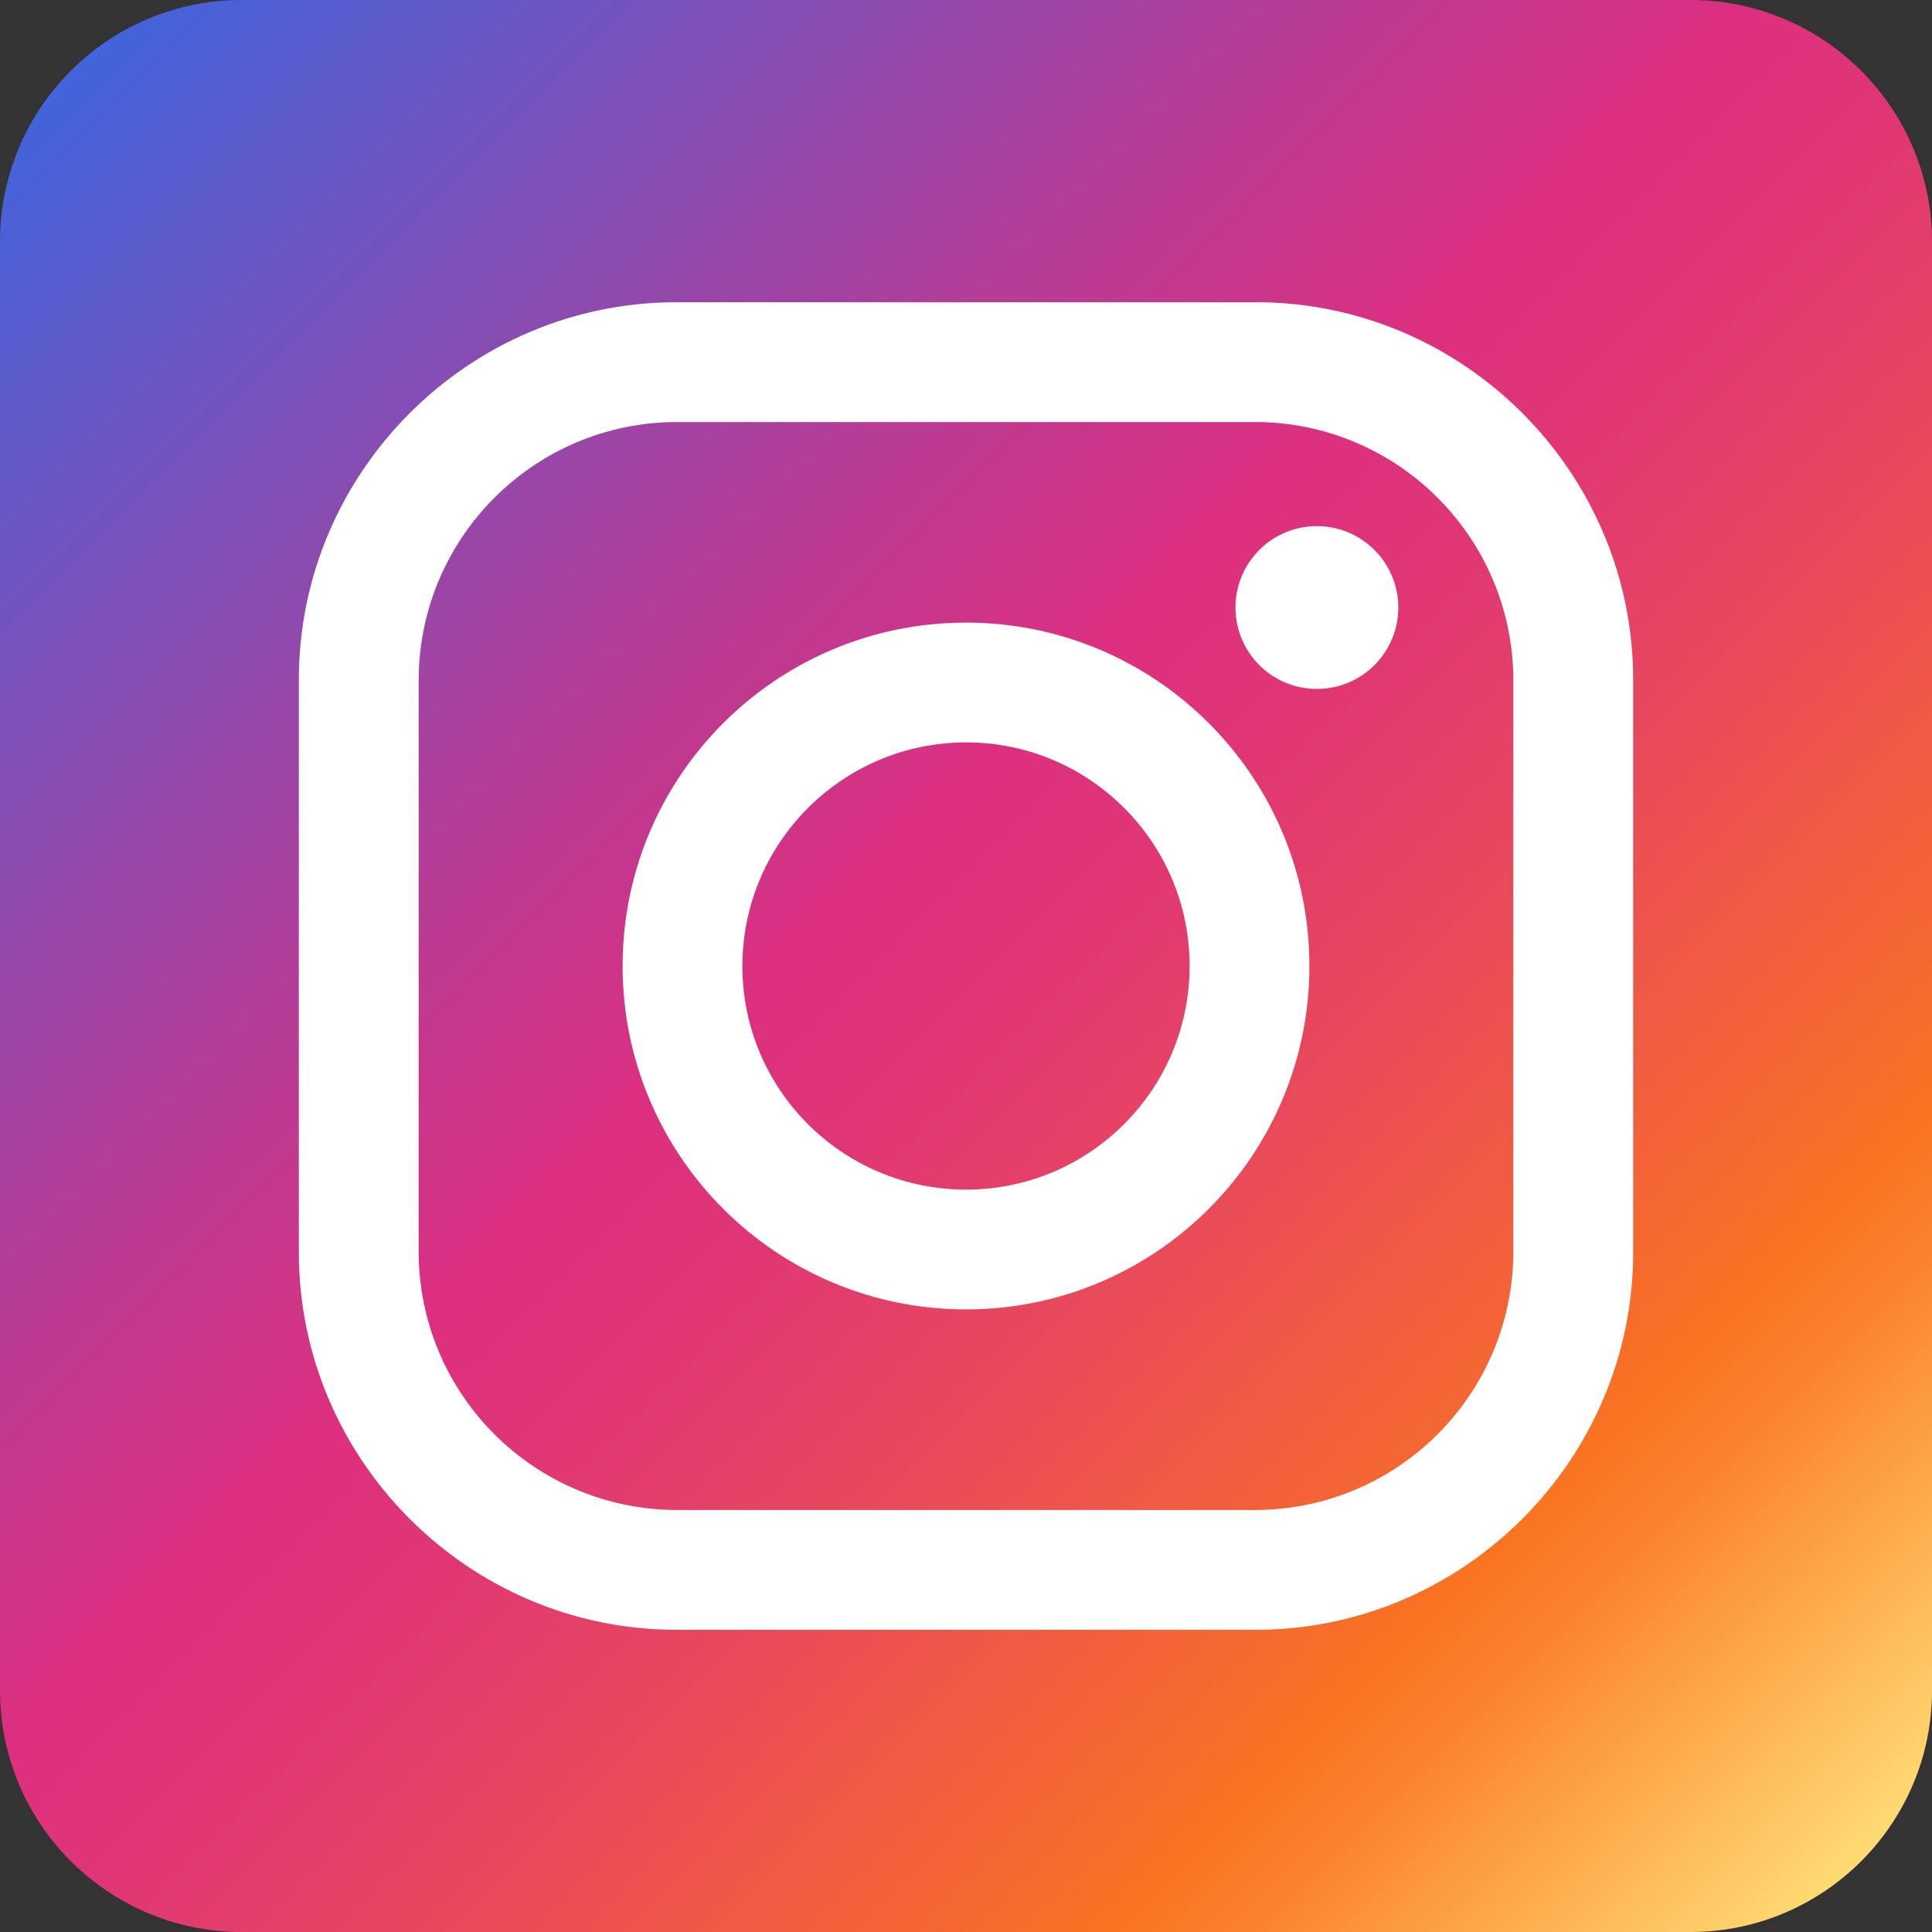 <?xml version="1.0" encoding="UTF-8"?>
<svg id="Apple" xmlns="http://www.w3.org/2000/svg" xmlns:xlink="http://www.w3.org/1999/xlink" version="1.1" viewBox="0 0 500 500">
  <rect x="0" y="0" width="500" height="500" fill="#333333" stroke="none"/>
  <!-- Generator: Adobe Illustrator 29.8.2, SVG Export Plug-In . SVG Version: 2.1.1 Build 3)  -->
  <defs>
    <style>
      .st0 {
        fill: url(#Unbenannter_Verlauf);
      }

      .st1 {
        fill: #fff;
      }
    </style>
    <linearGradient id="Unbenannter_Verlauf" data-name="Unbenannter Verlauf" x1="481.676" y1="481.676" x2="18.324" y2="18.324" gradientUnits="userSpaceOnUse">
      <stop offset="0" stop-color="#ffdb73"/>
      <stop offset=".08" stop-color="#fdad4e"/>
      <stop offset=".15" stop-color="#fb832e"/>
      <stop offset=".19" stop-color="#fa7321"/>
      <stop offset=".23" stop-color="#f6692f"/>
      <stop offset=".37" stop-color="#e84a5a"/>
      <stop offset=".48" stop-color="#e03675"/>
      <stop offset=".55" stop-color="#dd2f7f"/>
      <stop offset=".68" stop-color="#b43d97"/>
      <stop offset=".97" stop-color="#4d60d4"/>
      <stop offset="1" stop-color="#4264db"/>
    </linearGradient>
  </defs>
  <path class="st0" d="M437.5,0H62.5C28.031,0,0,28.031,0,62.5v375c0,34.469,28.031,62.5,62.5,62.5h375c34.469,0,62.5-28.031,62.5-62.5V62.5c0-34.469-28.031-62.5-62.5-62.5Z"/>
  <g>
    <path class="st1" d="M325,109.22c36.748.148,66.502,29.902,66.65,66.65v148.26c-.148,36.748-29.902,66.502-66.65,66.65h-150c-36.748-.148-66.502-29.902-66.65-66.65v-148.26c.148-36.748,29.902-66.502,66.65-66.65h150M325,78.22h-150c-53.71,0-97.66,44-97.66,97.66v148.25c0,53.71,44,97.66,97.66,97.66h150c53.71,0,97.66-44,97.66-97.66v-148.26c0-53.71-43.95-97.66-97.66-97.66v.01Z"/>
    <path class="st1" d="M250,192.13c31.961,0,57.87,25.909,57.87,57.87s-25.909,57.87-57.87,57.87-57.87-25.909-57.87-57.87h0c.039-31.945,25.925-57.831,57.87-57.87M250,161.13c-49.082,0-88.87,39.788-88.87,88.87s39.788,88.87,88.87,88.87,88.87-39.788,88.87-88.87h0c0-49.082-39.788-88.87-88.87-88.87Z"/>
    <circle class="st1" cx="340.81" cy="157.23" r="21.07"/>
  </g>
</svg>